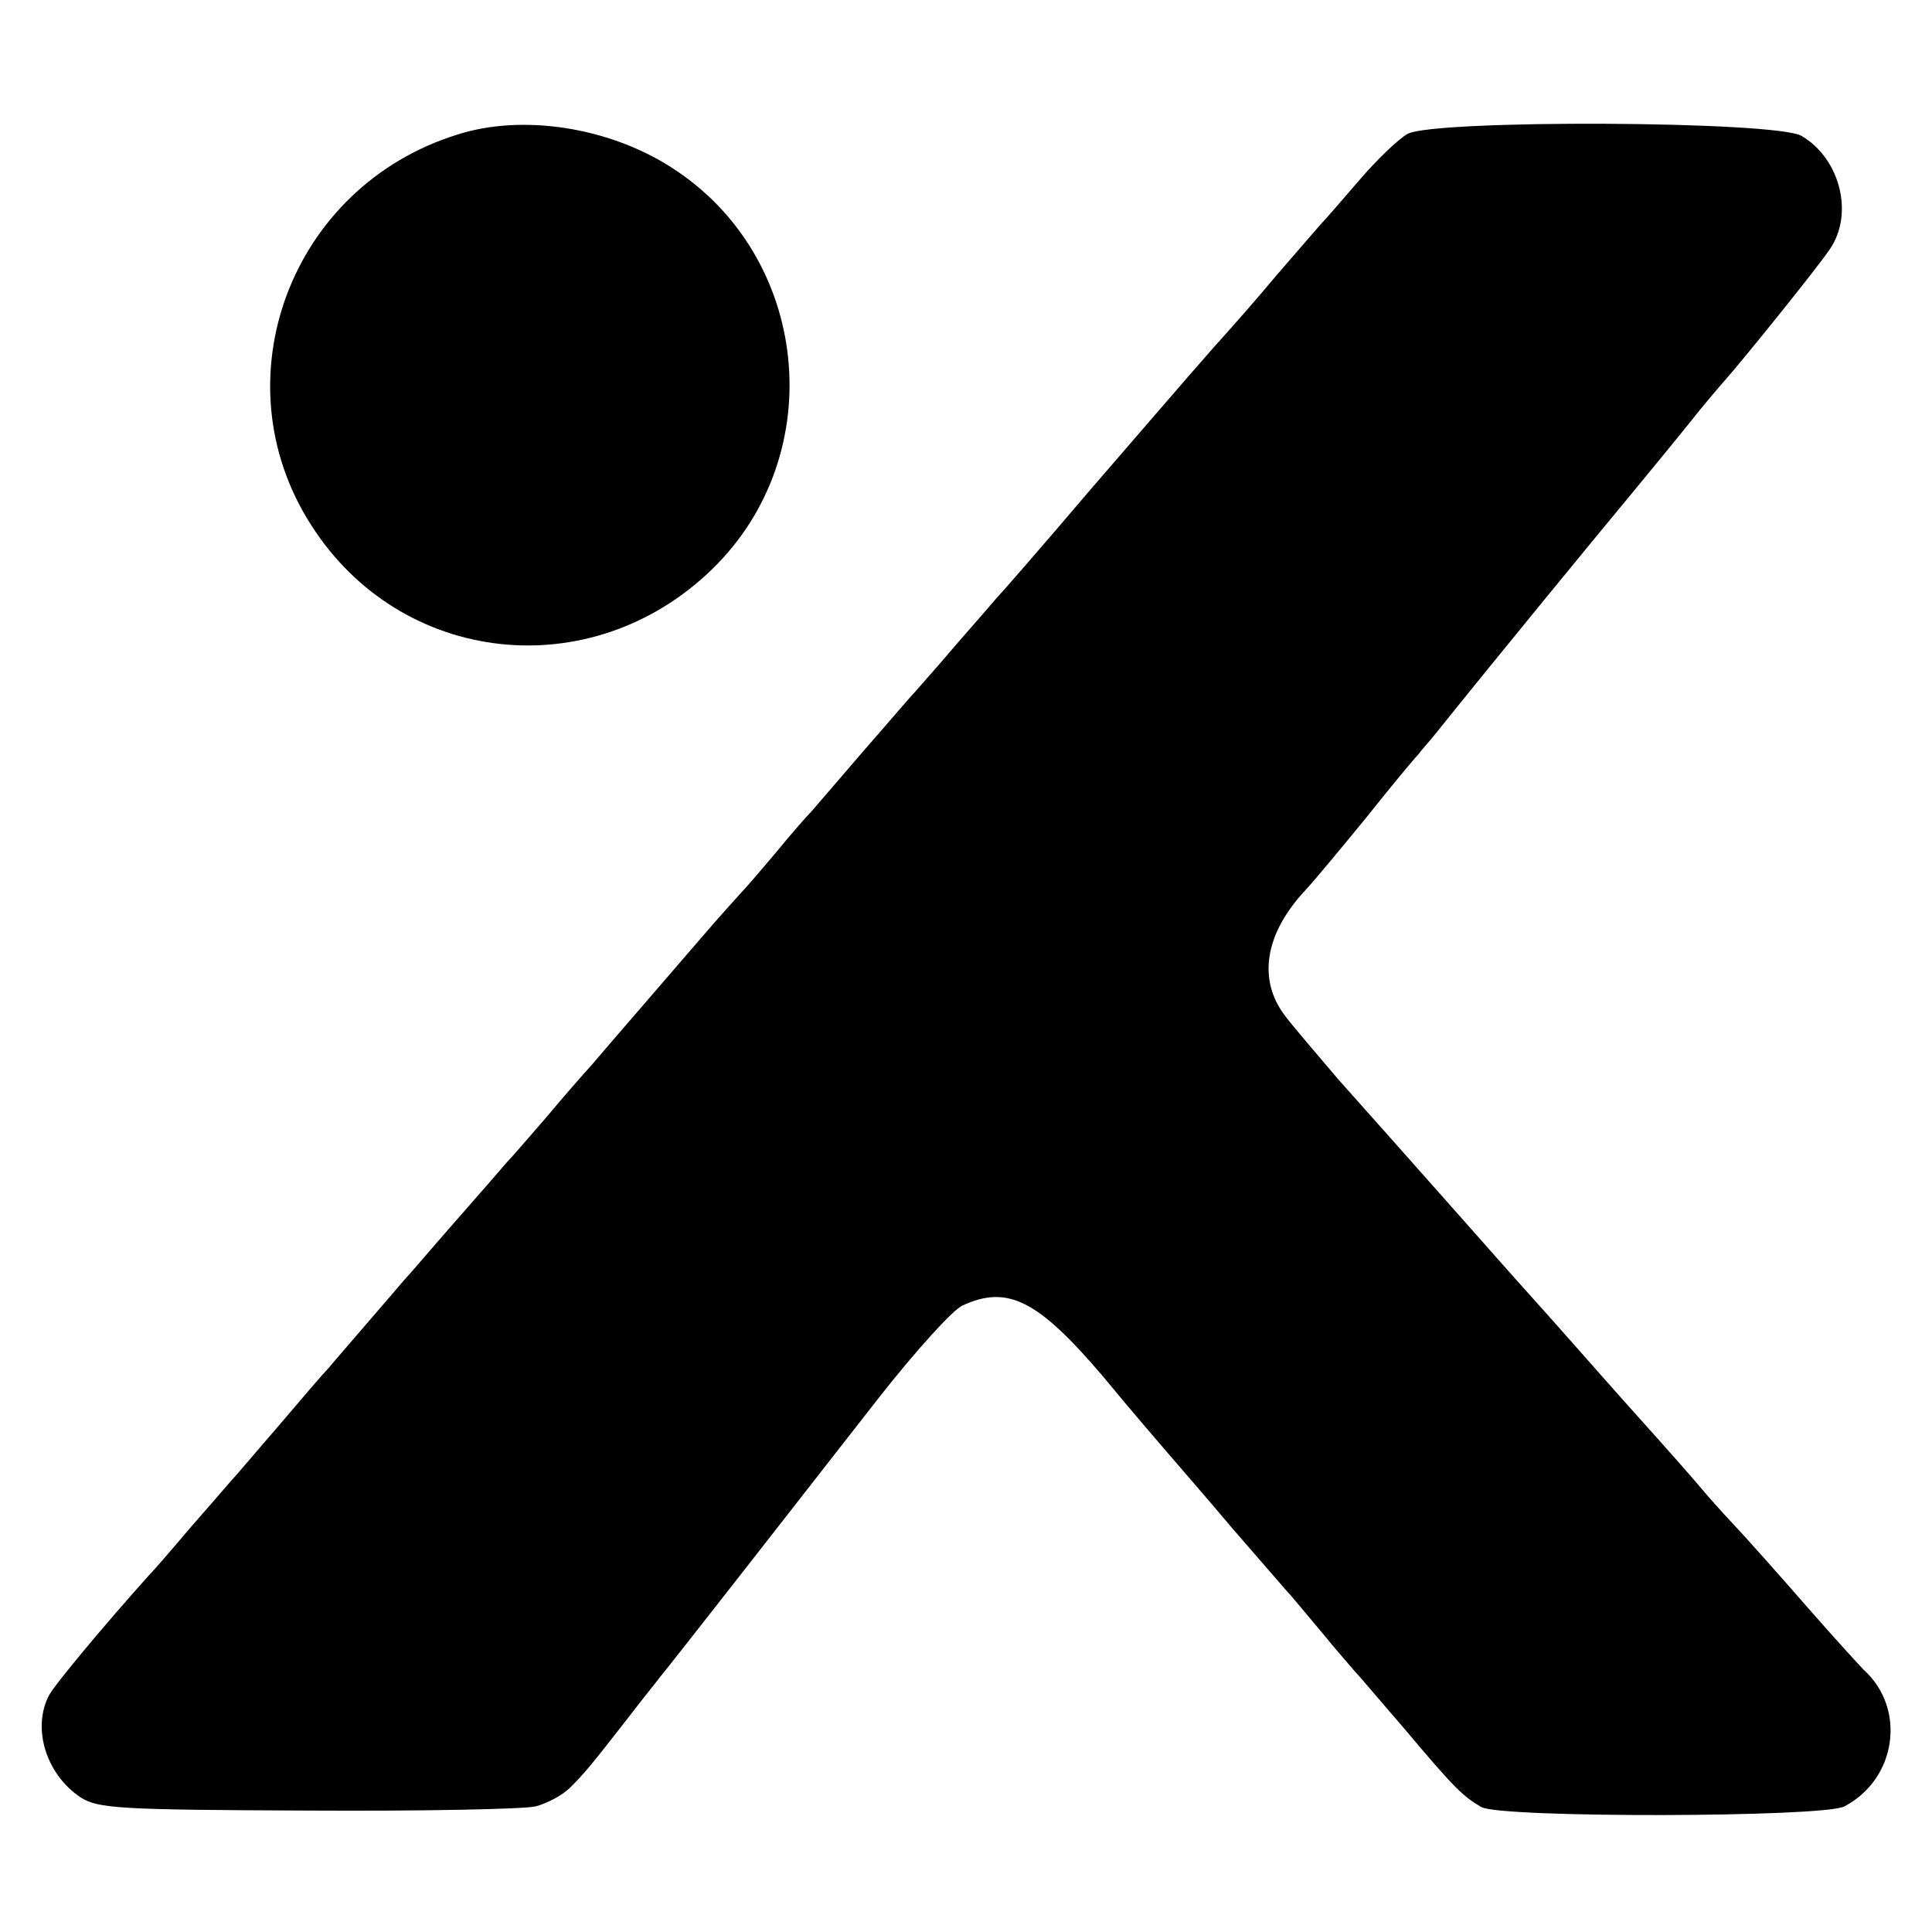 <?xml version="1.0" standalone="no"?>
<!DOCTYPE svg PUBLIC "-//W3C//DTD SVG 20010904//EN"
 "http://www.w3.org/TR/2001/REC-SVG-20010904/DTD/svg10.dtd">
<svg version="1.0" xmlns="http://www.w3.org/2000/svg"
 width="280pt" height="280pt" viewBox="0 0 280 280"
 preserveAspectRatio="xMidYMid meet">
<g transform="translate(0,280) scale(0.1,-0.1)"
fill="#000000" stroke="none">
<path d="M663 2605 c-242 -75 -347 -356 -212 -566 130 -204 406 -234 581 -64
172 167 142 455 -60 583 -91 58 -215 77 -309 47z"/>
<path d="M2040 2606 c-14 -8 -45 -38 -69 -66 -25 -29 -50 -58 -56 -64 -5 -6
-35 -40 -65 -75 -30 -36 -62 -72 -70 -81 -22 -24 -61 -69 -200 -230 -68 -80
-129 -150 -135 -156 -5 -6 -32 -37 -60 -69 -27 -32 -55 -63 -60 -69 -6 -6 -39
-45 -75 -86 -35 -41 -69 -80 -74 -86 -6 -6 -29 -32 -51 -59 -22 -26 -45 -53
-52 -60 -6 -7 -31 -34 -54 -61 -42 -49 -128 -148 -162 -188 -11 -12 -40 -45
-65 -75 -26 -30 -51 -59 -57 -65 -5 -6 -39 -45 -75 -86 -36 -41 -69 -80 -75
-86 -5 -6 -30 -35 -55 -64 -25 -29 -50 -58 -55 -64 -6 -6 -37 -42 -70 -81 -33
-38 -64 -75 -70 -81 -5 -6 -32 -37 -60 -69 -27 -32 -54 -63 -60 -69 -61 -68
-134 -155 -144 -173 -25 -48 -4 -115 46 -148 25 -16 56 -18 328 -19 165 -1
314 2 331 6 16 4 39 16 50 27 20 20 28 29 84 101 19 25 41 52 47 60 15 18 187
238 318 406 52 66 106 126 120 132 65 30 109 8 202 -101 42 -51 87 -103 99
-117 12 -14 53 -61 90 -105 38 -44 74 -85 79 -91 6 -6 28 -33 50 -59 22 -27
45 -53 50 -59 6 -6 37 -43 70 -81 73 -87 86 -99 112 -114 30 -16 496 -15 526
1 76 40 90 142 28 198 -3 3 -40 43 -81 90 -41 47 -89 101 -107 120 -18 19 -40
44 -50 56 -10 12 -47 54 -83 94 -36 40 -72 81 -80 90 -8 9 -44 50 -80 90 -36
40 -72 81 -80 90 -17 19 -115 130 -199 224 -29 34 -65 76 -78 93 -41 53 -30
120 29 183 13 14 52 61 88 105 35 44 69 85 75 91 5 7 17 20 25 30 84 105 245
301 285 349 27 33 66 80 85 104 19 24 42 51 50 60 25 28 134 163 152 190 35
51 15 131 -41 164 -37 22 -532 24 -571 3z"/>
</g>
</svg>
